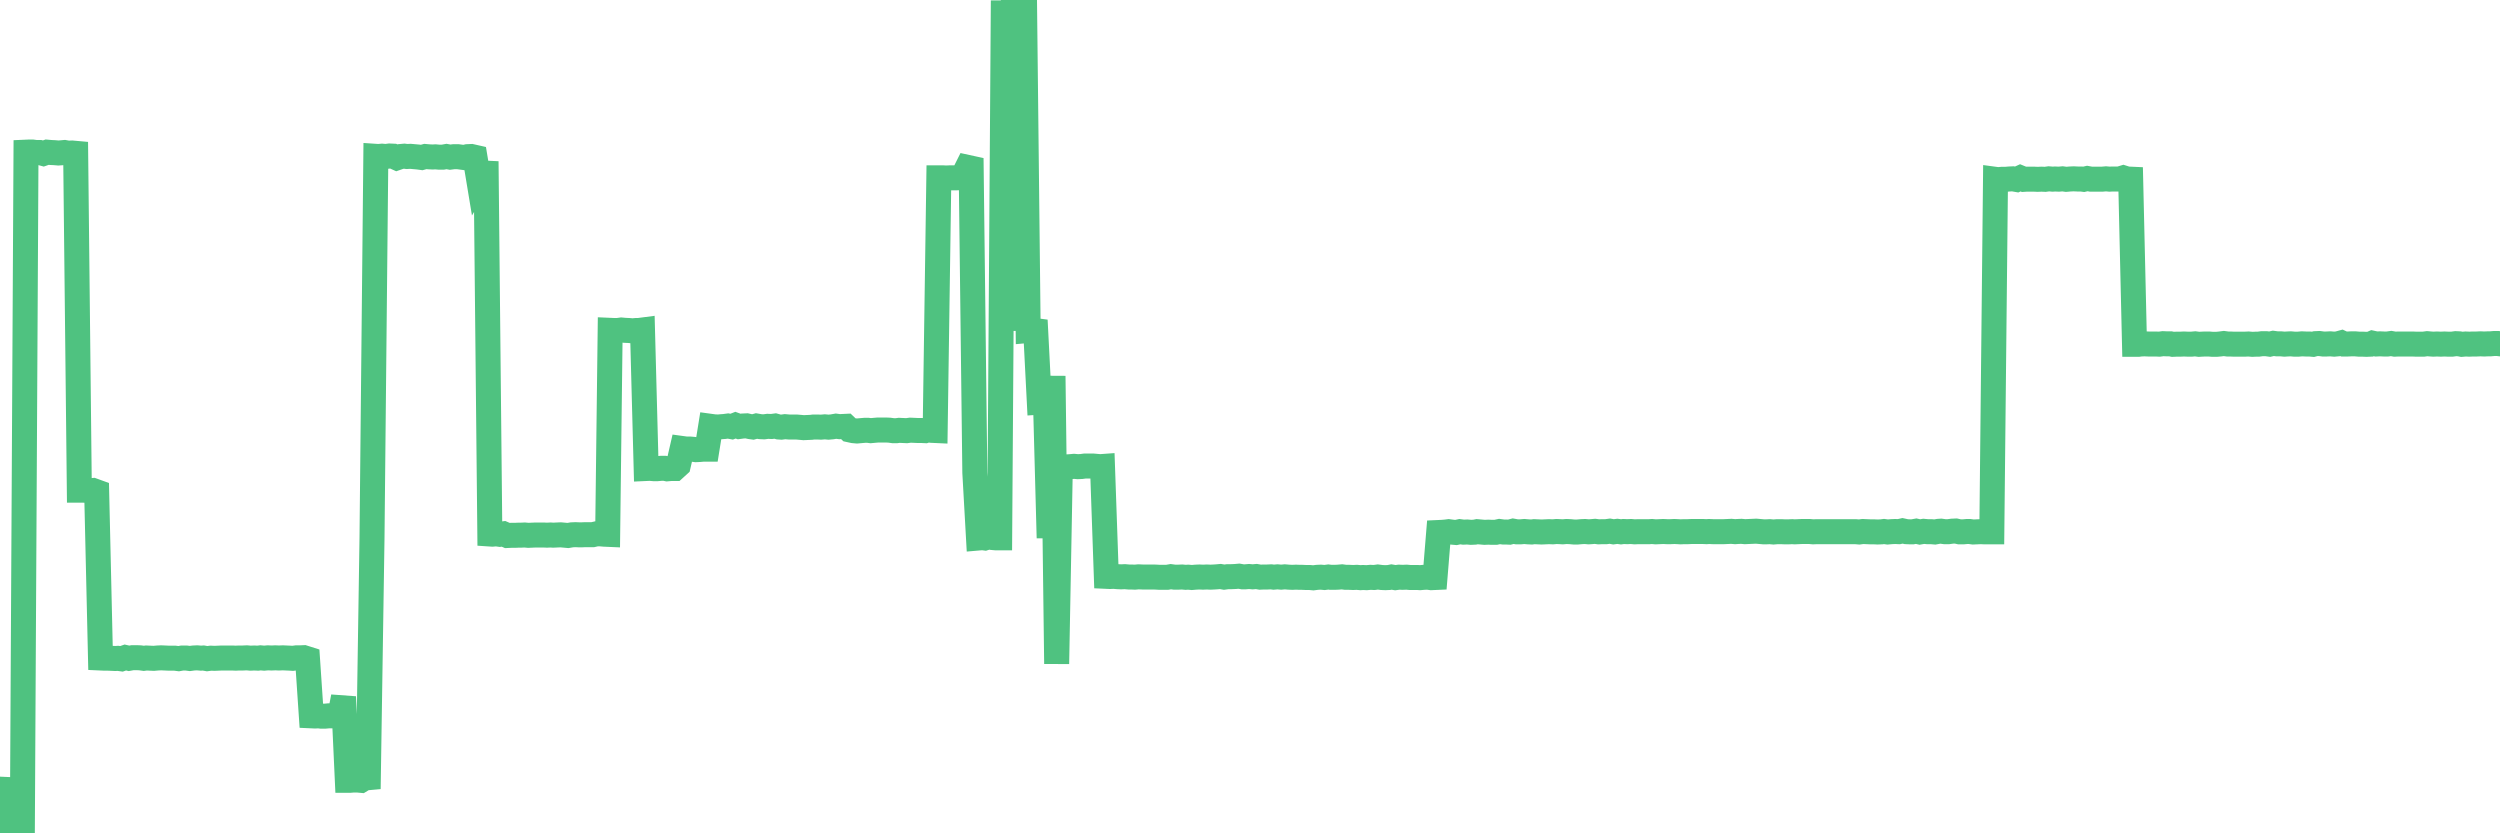 <?xml version="1.0"?><svg width="150px" height="50px" xmlns="http://www.w3.org/2000/svg" xmlns:xlink="http://www.w3.org/1999/xlink"> <polyline fill="none" stroke="#4fc280" stroke-width="1.5px" stroke-linecap="round" stroke-miterlimit="5" points="0.00,47.35 0.22,47.36 0.45,50.00 0.67,49.96 0.89,49.98 1.12,50.00 1.34,49.99 1.56,9.13 1.79,9.12 1.93,9.12 2.16,9.15 2.38,9.15 2.60,9.21 2.83,9.13 3.05,9.15 3.27,9.16 3.50,9.18 3.65,9.17 3.87,9.15 4.09,9.19 4.32,9.18 4.54,9.20 4.76,29.41 4.99,29.41 5.21,29.42 5.36,29.45 5.58,29.43 5.80,29.51 6.03,39.48 6.25,39.49 6.47,39.49 6.70,39.50 6.92,39.51 7.07,39.50 7.29,39.53 7.52,39.45 7.74,39.50 7.96,39.46 8.19,39.46 8.41,39.47 8.63,39.50 8.78,39.48 9.00,39.49 9.23,39.50 9.45,39.48 9.67,39.47 9.90,39.48 10.12,39.49 10.34,39.49 10.49,39.49 10.72,39.52 10.94,39.48 11.16,39.48 11.39,39.51 11.61,39.48 11.83,39.47 12.06,39.49 12.20,39.48 12.43,39.52 12.65,39.49 12.87,39.50 13.10,39.49 13.32,39.48 13.54,39.48 13.77,39.48 13.92,39.48 14.14,39.49 14.36,39.48 14.59,39.48 14.81,39.47 15.03,39.49 15.25,39.48 15.48,39.49 15.63,39.47 15.85,39.49 16.07,39.47 16.30,39.48 16.52,39.47 16.74,39.48 16.97,39.47 17.19,39.48 17.41,39.49 17.56,39.50 17.79,39.47 18.01,39.47 18.23,39.46 18.45,39.53 18.68,42.95 18.90,42.96 19.12,42.95 19.27,42.97 19.50,42.97 19.72,42.95 19.94,42.95 20.17,42.95 20.39,42.95 20.61,41.81 20.84,46.82 20.98,46.82 21.21,46.80 21.43,46.80 21.65,46.82 21.88,46.68 22.10,46.66 22.32,32.30 22.55,9.38 22.70,9.39 22.92,9.37 23.14,9.39 23.37,9.36 23.59,9.37 23.81,9.47 24.04,9.39 24.26,9.37 24.41,9.39 24.63,9.38 24.85,9.40 25.08,9.42 25.30,9.45 25.52,9.39 25.75,9.41 25.97,9.42 26.12,9.41 26.34,9.43 26.57,9.43 26.79,9.39 27.01,9.43 27.24,9.40 27.46,9.40 27.68,9.43 27.83,9.45 28.05,9.40 28.28,9.39 28.50,9.44 28.72,10.77 28.95,10.38 29.17,10.39 29.39,32.04 29.54,32.05 29.77,32.03 29.99,32.06 30.21,32.03 30.44,32.13 30.66,32.12 30.88,32.12 31.11,32.11 31.25,32.11 31.48,32.10 31.70,32.12 31.92,32.11 32.15,32.10 32.37,32.10 32.59,32.10 32.82,32.11 33.04,32.10 33.19,32.11 33.41,32.10 33.64,32.09 33.86,32.11 34.08,32.13 34.31,32.09 34.53,32.08 34.75,32.09 34.90,32.09 35.12,32.08 35.35,32.08 35.57,32.08 35.79,32.03 36.02,32.03 36.24,32.05 36.46,32.06 36.61,19.82 36.84,19.83 37.06,19.83 37.28,19.80 37.50,19.82 37.73,19.83 37.95,19.85 38.17,19.83 38.32,19.83 38.55,19.80 38.77,28.11 38.99,28.10 39.22,28.12 39.44,28.12 39.66,28.10 39.89,28.10 40.03,28.13 40.26,28.11 40.48,28.11 40.70,27.91 40.93,26.91 41.15,26.94 41.37,26.94 41.60,26.96 41.75,26.98 41.97,26.97 42.19,26.95 42.42,26.95 42.64,25.58 42.86,25.61 43.09,25.62 43.31,25.60 43.46,25.59 43.68,25.56 43.90,25.60 44.13,25.51 44.35,25.59 44.57,25.56 44.80,25.55 45.02,25.60 45.17,25.62 45.39,25.56 45.62,25.60 45.84,25.61 46.06,25.58 46.29,25.59 46.51,25.56 46.73,25.62 46.88,25.63 47.10,25.60 47.33,25.62 47.55,25.62 47.77,25.62 48.00,25.64 48.22,25.66 48.44,25.65 48.67,25.64 48.82,25.62 49.04,25.62 49.26,25.63 49.49,25.61 49.71,25.63 49.93,25.61 50.16,25.57 50.38,25.60 50.53,25.59 50.75,25.58 50.97,25.79 51.20,25.84 51.42,25.86 51.64,25.84 51.87,25.82 52.09,25.82 52.24,25.84 52.46,25.82 52.69,25.80 52.91,25.80 53.13,25.80 53.36,25.81 53.58,25.84 53.80,25.84 53.95,25.82 54.17,25.83 54.40,25.84 54.62,25.81 54.84,25.82 55.07,25.83 55.29,25.83 55.51,25.84 55.66,25.79 55.89,25.82 56.11,25.83 56.33,10.67 56.56,10.67 56.78,10.68 57.00,10.67 57.22,10.67 57.37,10.67 57.60,10.66 57.82,10.48 58.04,10.04 58.27,10.09 58.49,28.36 58.71,32.28 58.94,32.26 59.09,32.28 59.31,32.21 59.53,32.25 59.75,32.27 59.98,32.27 60.20,0.03 60.42,19.84 60.65,8.96 60.80,0.04 61.02,0.04 61.24,0.00 61.47,0.02 61.69,19.83 61.91,19.81 62.14,19.84 62.36,24.13 62.51,24.12 62.73,24.11 62.95,32.28 63.18,22.56 63.40,39.83 63.62,28.01 63.85,28.02 64.07,28.01 64.22,28.00 64.44,27.98 64.67,28.00 64.89,27.99 65.11,27.96 65.34,27.96 65.56,27.96 65.78,27.98 66.01,28.00 66.15,27.99 66.38,34.58 66.60,34.59 66.82,34.58 67.05,34.60 67.27,34.61 67.49,34.60 67.72,34.62 67.87,34.62 68.09,34.63 68.31,34.61 68.54,34.62 68.76,34.62 68.98,34.62 69.21,34.62 69.43,34.63 69.58,34.64 69.80,34.64 70.02,34.64 70.25,34.60 70.47,34.63 70.69,34.63 70.92,34.62 71.14,34.64 71.29,34.63 71.51,34.65 71.74,34.63 71.96,34.62 72.18,34.63 72.41,34.62 72.63,34.63 72.85,34.62 73.00,34.61 73.22,34.59 73.45,34.63 73.67,34.60 73.89,34.60 74.12,34.59 74.34,34.57 74.56,34.61 74.71,34.61 74.94,34.59 75.16,34.61 75.38,34.59 75.61,34.63 75.83,34.62 76.05,34.62 76.27,34.61 76.42,34.63 76.65,34.61 76.87,34.63 77.09,34.61 77.32,34.63 77.54,34.64 77.76,34.63 77.99,34.64 78.14,34.64 78.36,34.65 78.58,34.65 78.80,34.67 79.03,34.64 79.25,34.63 79.47,34.65 79.70,34.62 79.85,34.64 80.07,34.64 80.29,34.63 80.52,34.61 80.74,34.64 80.96,34.64 81.19,34.65 81.41,34.64 81.63,34.66 81.78,34.65 82.00,34.66 82.23,34.64 82.45,34.65 82.67,34.62 82.90,34.65 83.12,34.66 83.34,34.65 83.49,34.62 83.72,34.66 83.94,34.63 84.16,34.64 84.39,34.63 84.61,34.65 84.83,34.65 85.06,34.65 85.20,34.66 85.43,34.64 85.65,34.63 85.87,34.66 86.10,34.65 86.32,31.95 86.54,31.94 86.77,31.92 86.92,31.90 87.14,31.93 87.36,31.95 87.59,31.90 87.81,31.93 88.03,31.92 88.26,31.94 88.48,31.93 88.63,31.90 88.85,31.92 89.07,31.94 89.30,31.93 89.52,31.94 89.74,31.94 89.97,31.89 90.19,31.92 90.34,31.92 90.56,31.93 90.79,31.87 91.01,31.91 91.23,31.91 91.46,31.89 91.68,31.91 91.90,31.92 92.05,31.90 92.27,31.91 92.50,31.92 92.72,31.91 92.94,31.90 93.17,31.91 93.39,31.89 93.61,31.90 93.76,31.91 93.99,31.89 94.21,31.90 94.43,31.92 94.66,31.92 94.88,31.90 95.10,31.89 95.32,31.91 95.47,31.90 95.70,31.88 95.92,31.91 96.14,31.90 96.37,31.90 96.59,31.87 96.81,31.91 97.04,31.88 97.26,31.91 97.41,31.89 97.63,31.90 97.86,31.89 98.08,31.91 98.30,31.90 98.52,31.90 98.75,31.90 98.97,31.90 99.12,31.89 99.34,31.91 99.57,31.90 99.79,31.89 100.01,31.90 100.24,31.90 100.46,31.89 100.68,31.90 100.83,31.91 101.05,31.90 101.28,31.90 101.50,31.89 101.72,31.89 101.95,31.89 102.17,31.89 102.39,31.90 102.54,31.89 102.77,31.90 102.99,31.90 103.21,31.90 103.44,31.90 103.66,31.89 103.88,31.88 104.11,31.90 104.25,31.89 104.48,31.88 104.70,31.90 104.92,31.89 105.15,31.88 105.37,31.87 105.59,31.89 105.82,31.91 105.97,31.91 106.19,31.90 106.41,31.92 106.64,31.90 106.86,31.90 107.08,31.91 107.31,31.91 107.53,31.90 107.68,31.91 107.90,31.90 108.12,31.89 108.35,31.89 108.57,31.89 108.79,31.91 109.02,31.90 109.24,31.90 109.39,31.90 109.61,31.90 109.84,31.90 110.06,31.90 110.28,31.90 110.51,31.90 110.73,31.90 110.95,31.90 111.10,31.90 111.32,31.90 111.55,31.92 111.77,31.89 111.99,31.90 112.22,31.91 112.44,31.91 112.66,31.92 112.89,31.91 113.04,31.89 113.26,31.92 113.48,31.90 113.71,31.89 113.93,31.90 114.15,31.85 114.38,31.90 114.60,31.91 114.75,31.91 114.97,31.87 115.19,31.92 115.42,31.88 115.64,31.90 115.86,31.90 116.09,31.92 116.31,31.88 116.46,31.87 116.68,31.90 116.91,31.90 117.13,31.87 117.35,31.86 117.57,31.91 117.80,31.91 118.02,31.89 118.17,31.89 118.39,31.92 118.62,31.91 118.84,31.90 119.06,31.91 119.29,31.91 119.51,31.91 119.73,10.76 119.88,10.78 120.10,10.76 120.33,10.76 120.55,10.74 120.77,10.73 121.00,10.77 121.22,10.67 121.44,10.76 121.59,10.75 121.82,10.75 122.04,10.75 122.26,10.76 122.49,10.75 122.71,10.76 122.93,10.73 123.16,10.75 123.30,10.74 123.53,10.75 123.75,10.73 123.97,10.76 124.20,10.74 124.42,10.73 124.64,10.74 124.87,10.74 125.02,10.76 125.24,10.71 125.46,10.75 125.69,10.75 125.91,10.75 126.13,10.75 126.36,10.73 126.58,10.75 126.73,10.74 126.95,10.74 127.17,10.74 127.40,10.67 127.62,10.74 127.84,10.75 128.07,20.66 128.29,20.66 128.44,20.64 128.66,20.63 128.89,20.64 129.11,20.64 129.33,20.64 129.56,20.65 129.78,20.62 130.00,20.63 130.23,20.63 130.37,20.66 130.60,20.65 130.82,20.65 131.04,20.64 131.27,20.65 131.49,20.65 131.71,20.63 131.94,20.66 132.09,20.65 132.31,20.64 132.53,20.64 132.76,20.66 132.98,20.66 133.20,20.64 133.43,20.61 133.65,20.64 133.80,20.64 134.02,20.65 134.24,20.65 134.47,20.65 134.69,20.65 134.91,20.64 135.14,20.66 135.36,20.65 135.51,20.65 135.73,20.62 135.96,20.62 136.18,20.65 136.40,20.60 136.62,20.63 136.85,20.63 137.07,20.65 137.22,20.64 137.44,20.63 137.67,20.65 137.89,20.65 138.11,20.63 138.34,20.64 138.56,20.64 138.78,20.66 138.93,20.62 139.16,20.61 139.38,20.64 139.60,20.64 139.82,20.63 140.05,20.65 140.27,20.63 140.49,20.57 140.64,20.64 140.87,20.64 141.09,20.63 141.31,20.63 141.54,20.65 141.76,20.65 141.98,20.66 142.21,20.65 142.35,20.59 142.58,20.64 142.80,20.63 143.02,20.64 143.25,20.64 143.47,20.61 143.69,20.65 143.92,20.64 144.07,20.64 144.29,20.64 144.51,20.64 144.74,20.64 144.96,20.65 145.18,20.65 145.41,20.65 145.63,20.62 145.85,20.64 146.00,20.65 146.22,20.64 146.45,20.65 146.67,20.64 146.89,20.65 147.12,20.65 147.34,20.62 147.56,20.63 147.71,20.66 147.94,20.64 148.16,20.65 148.38,20.64 148.61,20.64 148.83,20.63 149.05,20.64 149.28,20.63 149.42,20.63 149.65,20.61 149.87,20.61 150.00,20.63 "/></svg>